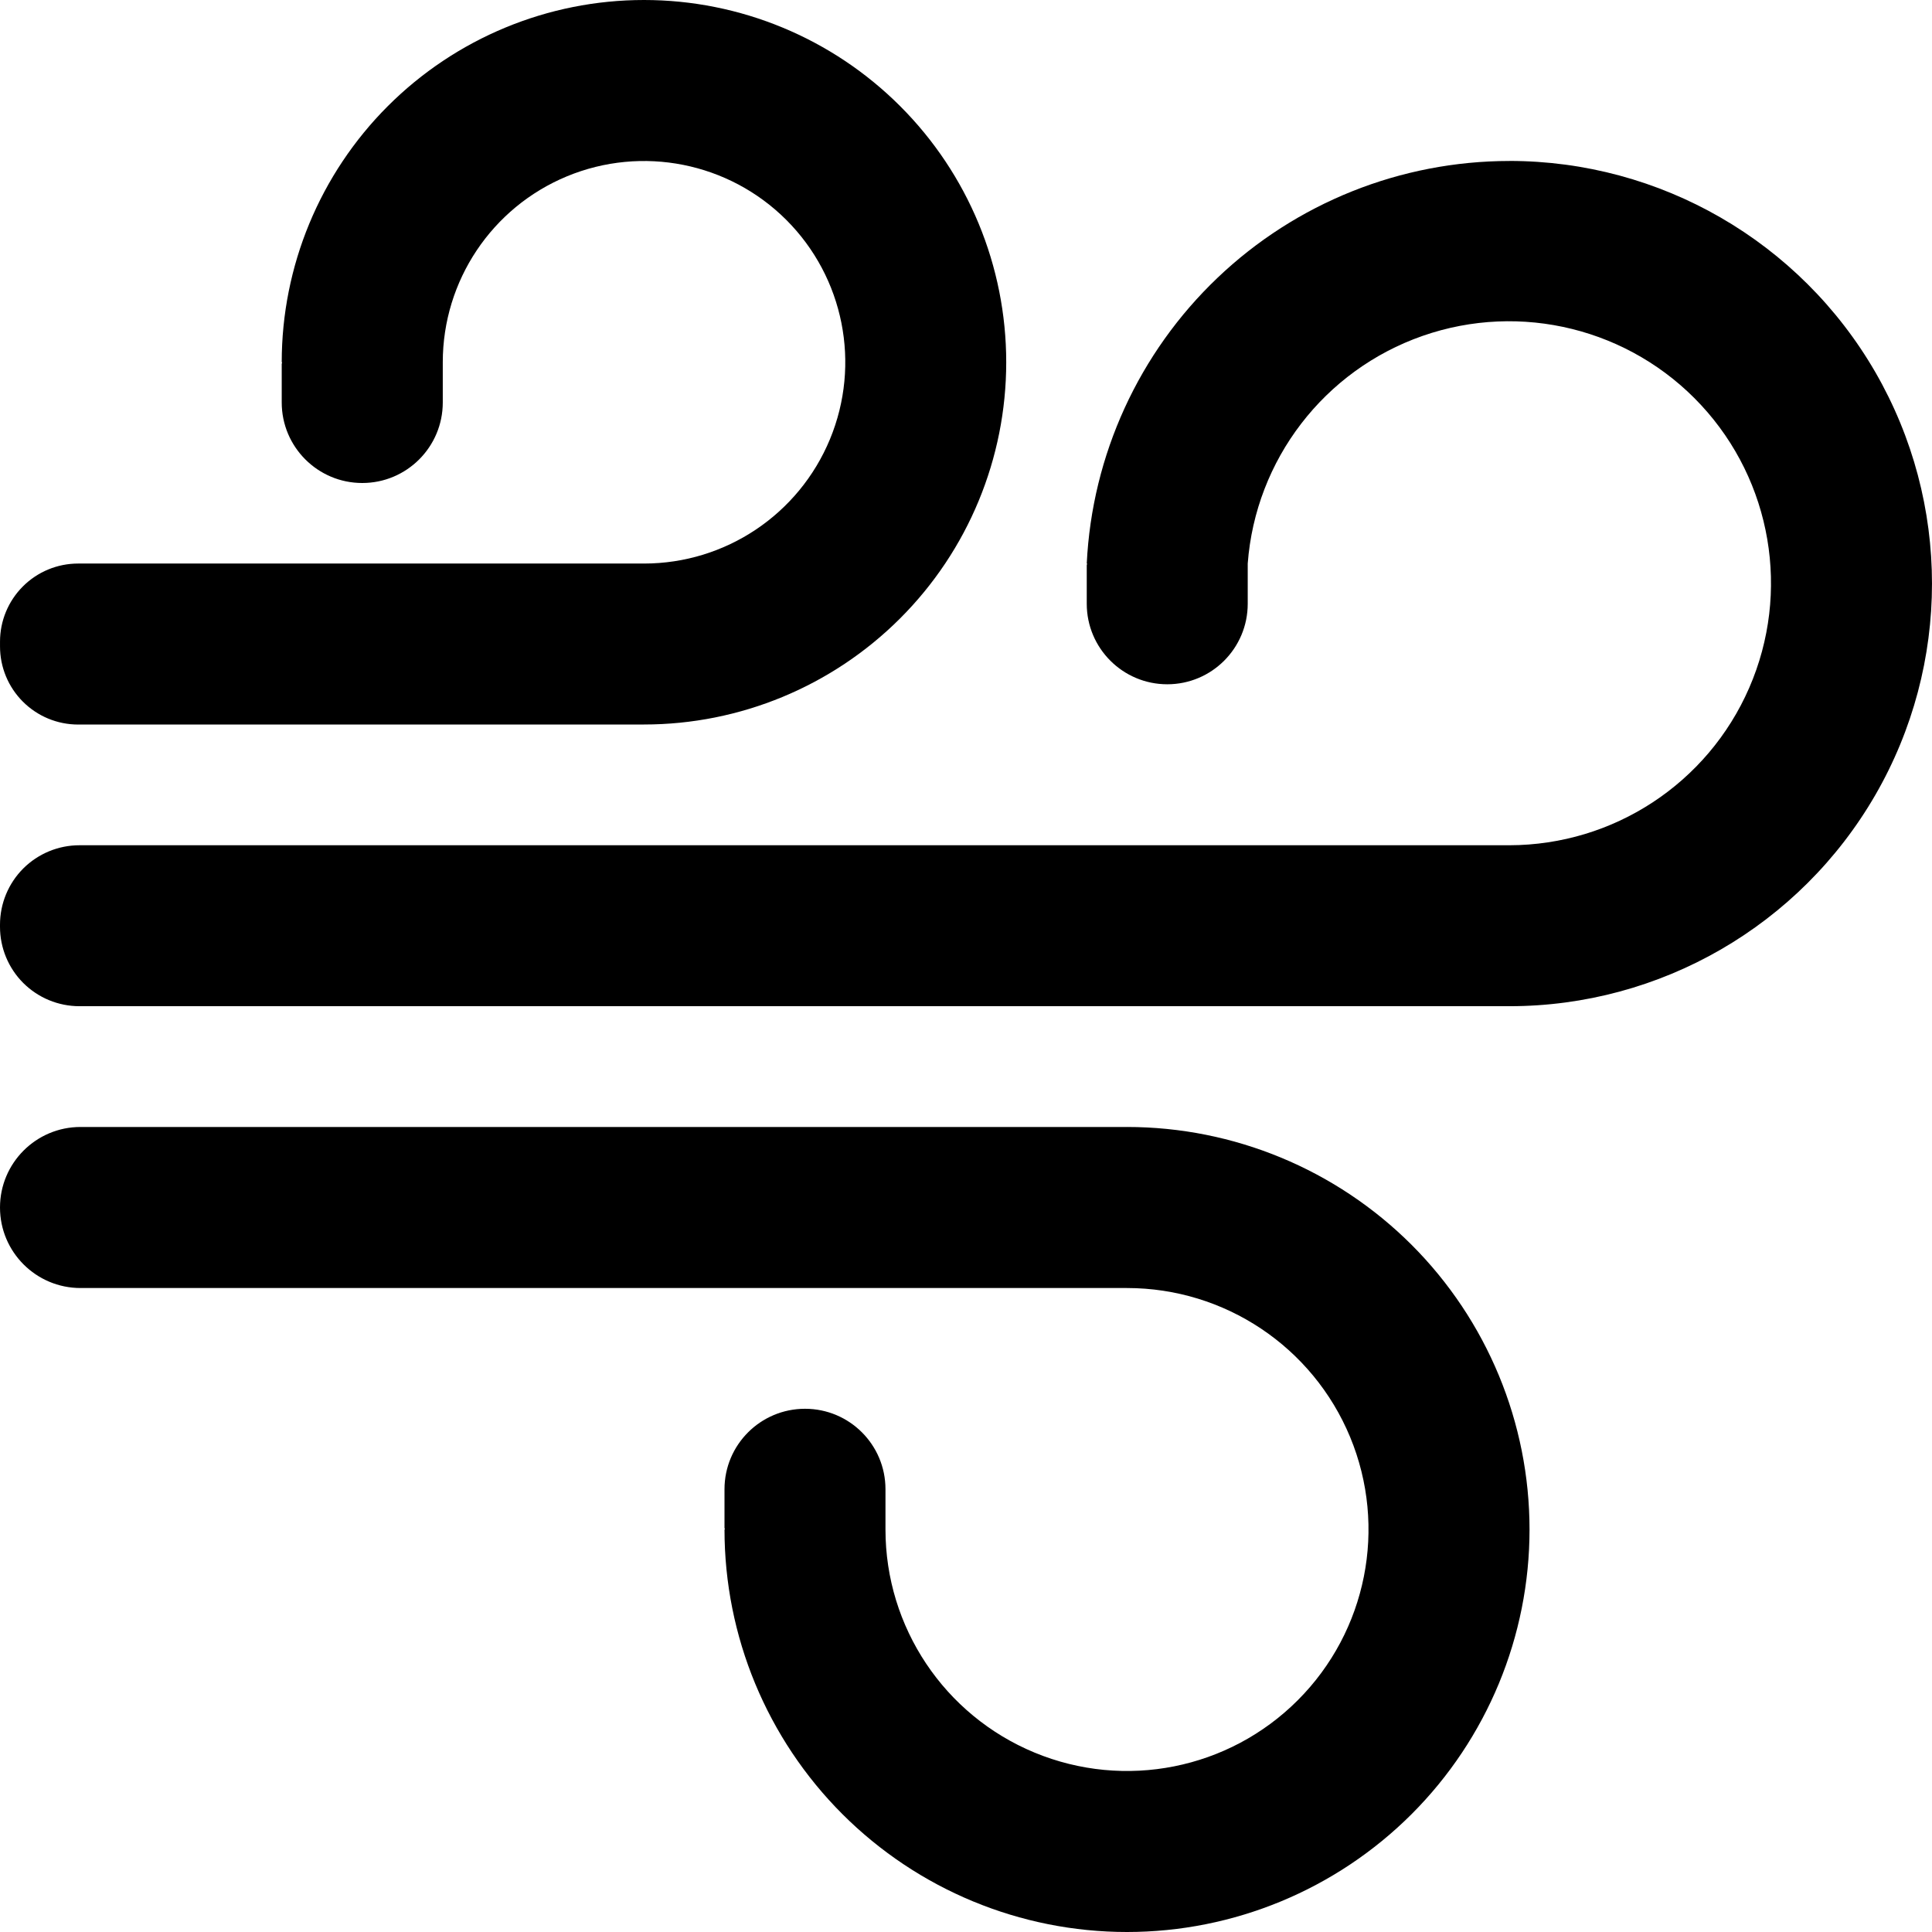 <?xml version="1.0" encoding="UTF-8"?>
<svg width="100pt" height="100pt" version="1.1" viewBox="0 0 100 100" xmlns="http://www.w3.org/2000/svg">
 <g>
  <path d="m78.125 8.332c-5.625 0.004-11.031 2.164-15.102 6.043-4.074 3.879-6.5 9.176-6.773 14.793h0.02c0 0.031-0.02 0.059-0.02 0.09v1.992c0 2.301 1.867 4.168 4.168 4.168s4.164-1.867 4.164-4.168v-2.082c0.406-5.375 3.957-10 9.047-11.781 5.086-1.777 10.746-0.375 14.414 3.574 3.668 3.949 4.648 9.699 2.496 14.641-2.148 4.941-7.023 8.141-12.414 8.148h-74.012c-1.094 0-2.137 0.434-2.91 1.203-0.77 0.773-1.203 1.816-1.203 2.91v0.109c0 1.09 0.434 2.137 1.203 2.906 0.773 0.77 1.816 1.203 2.91 1.203h74.012c7.816 0 15.035-4.168 18.945-10.938 3.906-6.766 3.906-15.105 0-21.875-3.91-6.766-11.129-10.938-18.945-10.938z"/>
  <path d="m4.043 37.5h29.289c4.973 0 9.742-1.977 13.258-5.492 3.519-3.516 5.492-8.285 5.492-13.258s-1.973-9.742-5.492-13.258c-3.516-3.516-8.285-5.492-13.258-5.492-4.973 0-9.742 1.977-13.258 5.492-3.516 3.516-5.492 8.285-5.492 13.258h0.02c0 0.031-0.02 0.059-0.02 0.09v1.992c0 2.301 1.867 4.168 4.168 4.168s4.168-1.867 4.168-4.168v-2.082c0-4.215 2.535-8.012 6.43-9.625 3.891-1.609 8.371-0.719 11.352 2.258 2.981 2.981 3.871 7.461 2.258 11.352-1.613 3.894-5.41 6.434-9.625 6.434h-29.289c-1.074 0-2.102 0.426-2.859 1.184-0.758 0.758-1.184 1.785-1.184 2.856v0.25c0 1.074 0.426 2.102 1.184 2.859 0.758 0.758 1.785 1.184 2.859 1.184z"/>
  <path d="m58.332 58.332h-54.164c-2.301 0-4.168 1.867-4.168 4.168s1.867 4.168 4.168 4.168h54.164c5.059 0 9.613 3.043 11.551 7.715 1.934 4.672 0.863 10.047-2.711 13.621-3.574 3.578-8.949 4.644-13.621 2.711s-7.719-6.492-7.719-11.547v-2.086c0-2.301-1.863-4.164-4.164-4.164s-4.168 1.863-4.168 4.164v1.992c0 0.031 0.016 0.059 0.02 0.09l-0.02 0.004c0 5.523 2.195 10.824 6.102 14.73s9.207 6.102 14.73 6.102c5.527 0 10.824-2.195 14.734-6.102 3.906-3.906 6.102-9.207 6.102-14.73 0-5.527-2.195-10.824-6.102-14.734-3.91-3.906-9.207-6.102-14.734-6.102z"/>
 </g>
</svg>

